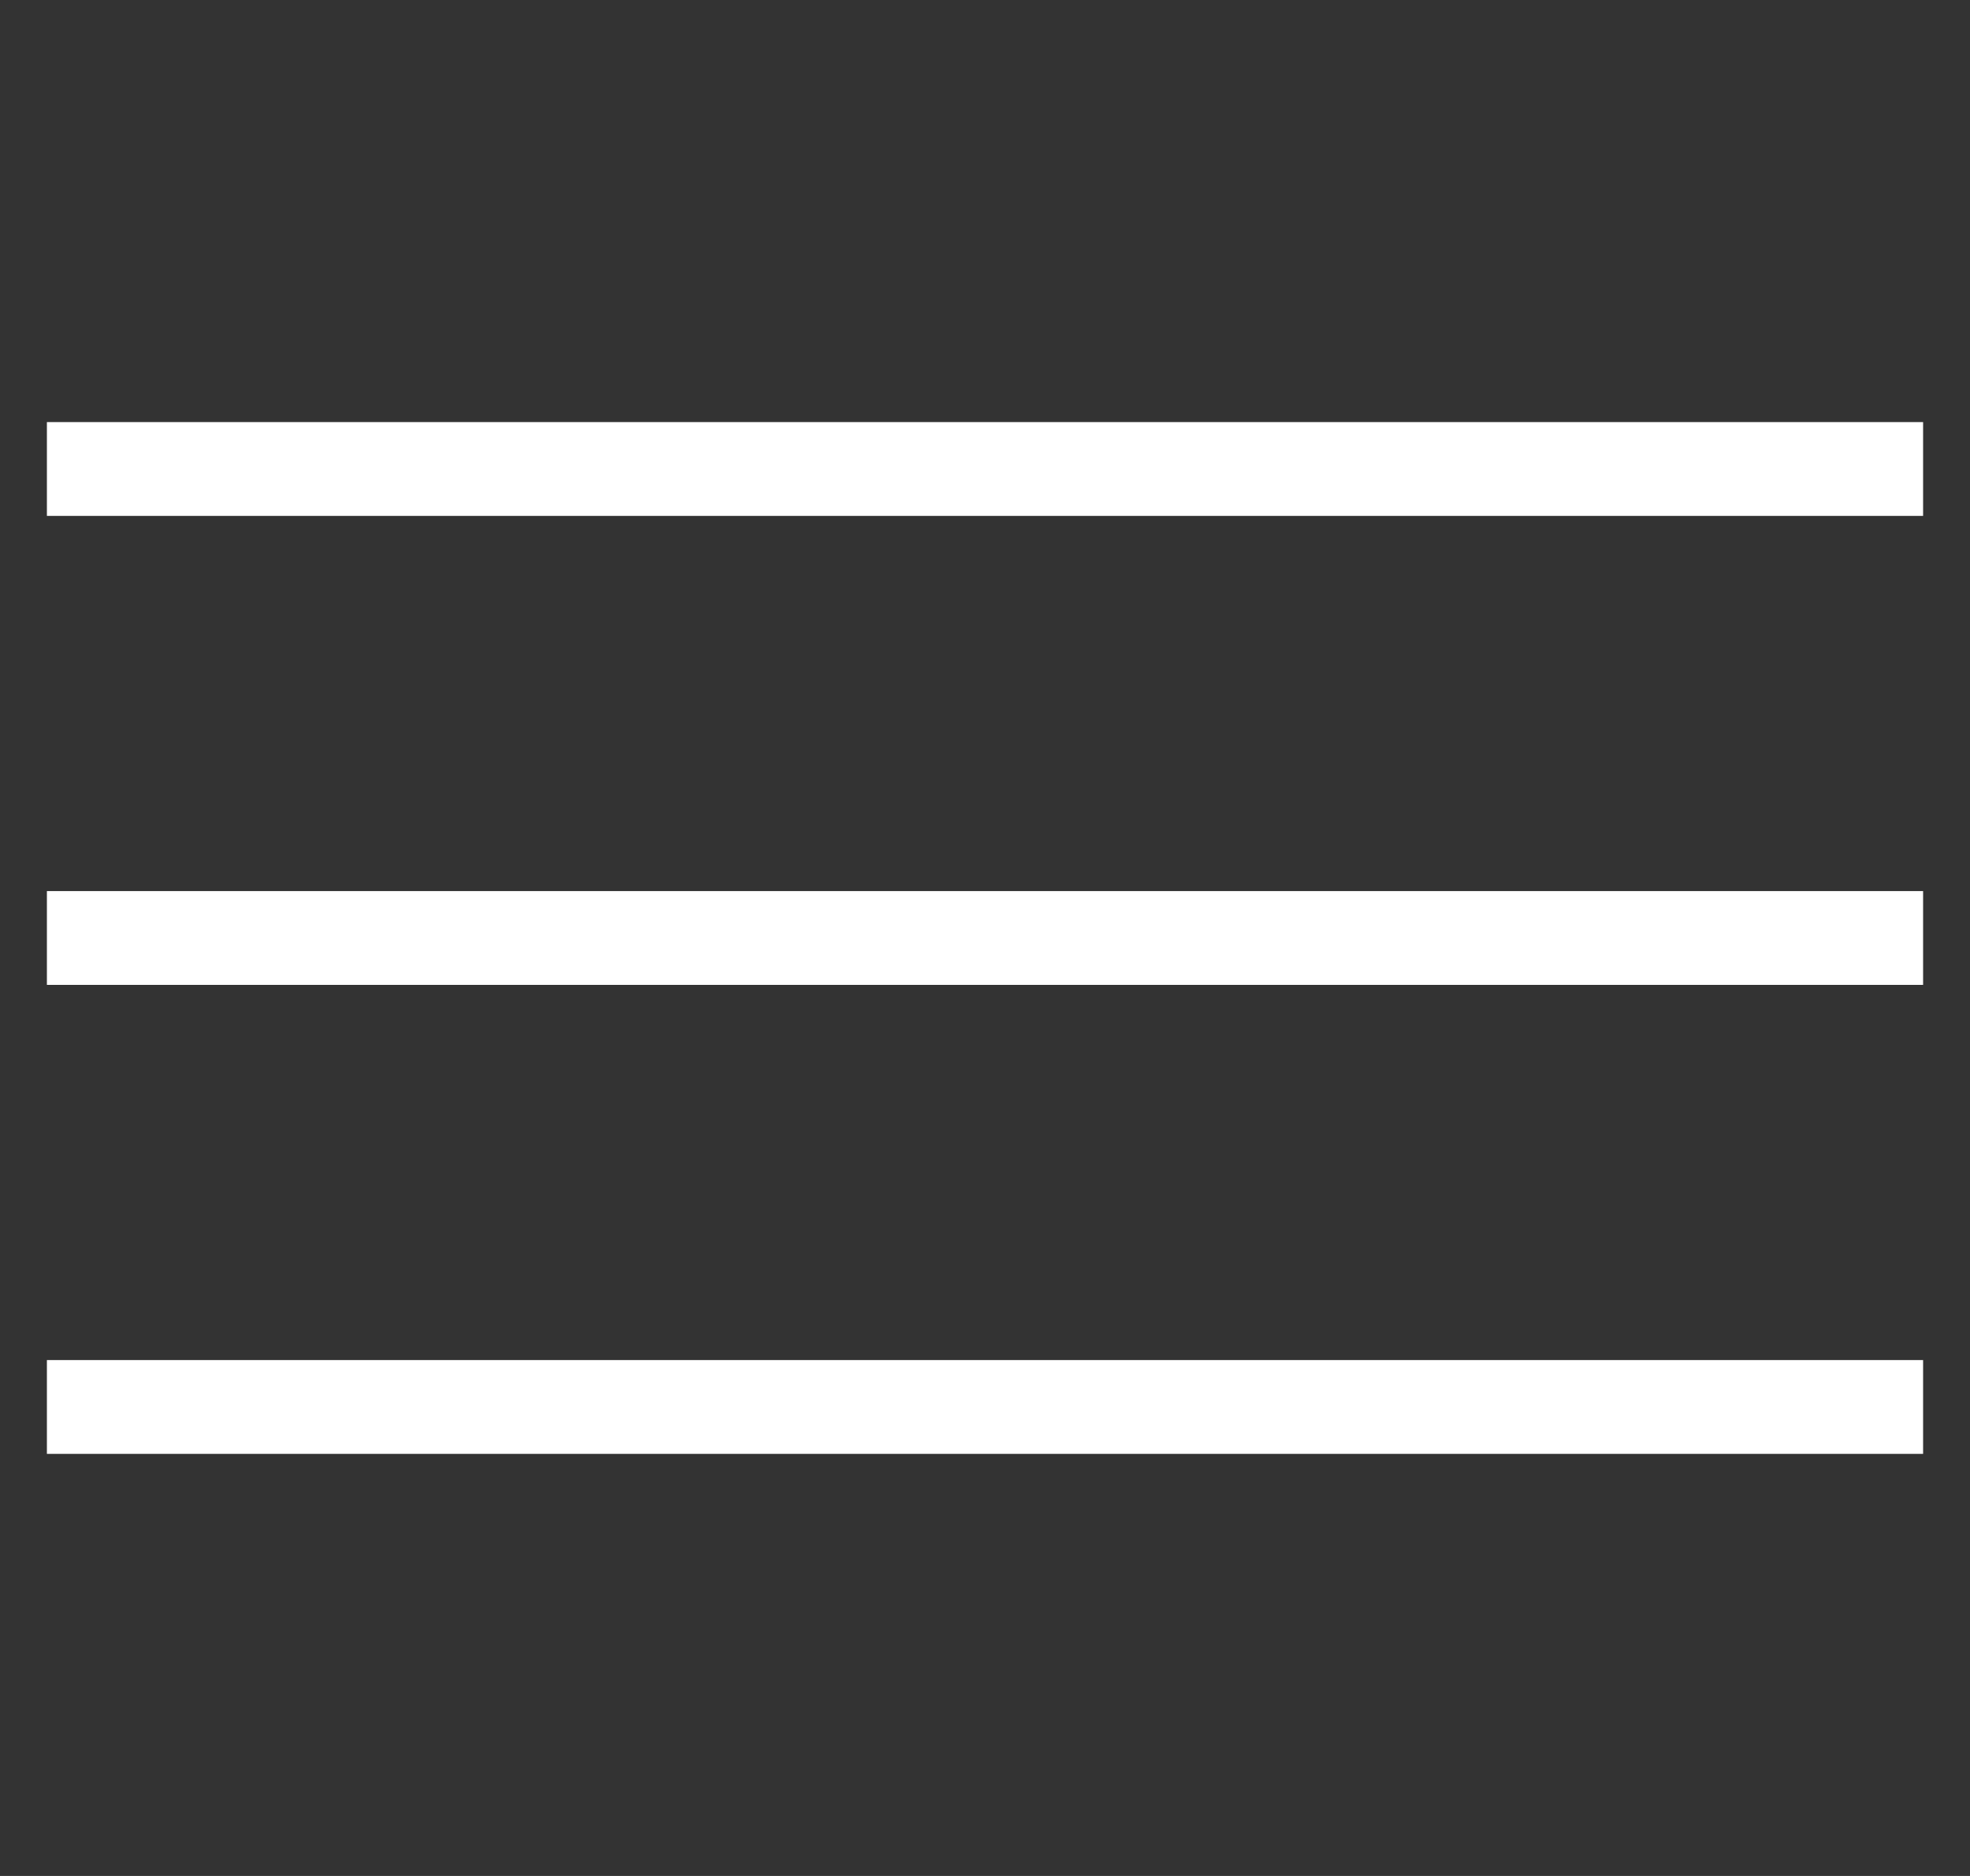 <?xml version="1.0" encoding="UTF-8"?> <svg xmlns="http://www.w3.org/2000/svg" width="21" height="20" viewBox="0 0 21 20" fill="none"><rect x="0" y="0" width="21" height="20" fill="#333333" stroke="none"/><path d="M1 5H20" stroke="white" stroke-linecap="square"></path><path d="M1 10H20" stroke="white" stroke-linecap="square"></path><path d="M1 15H20" stroke="white" stroke-linecap="square"></path></svg> 